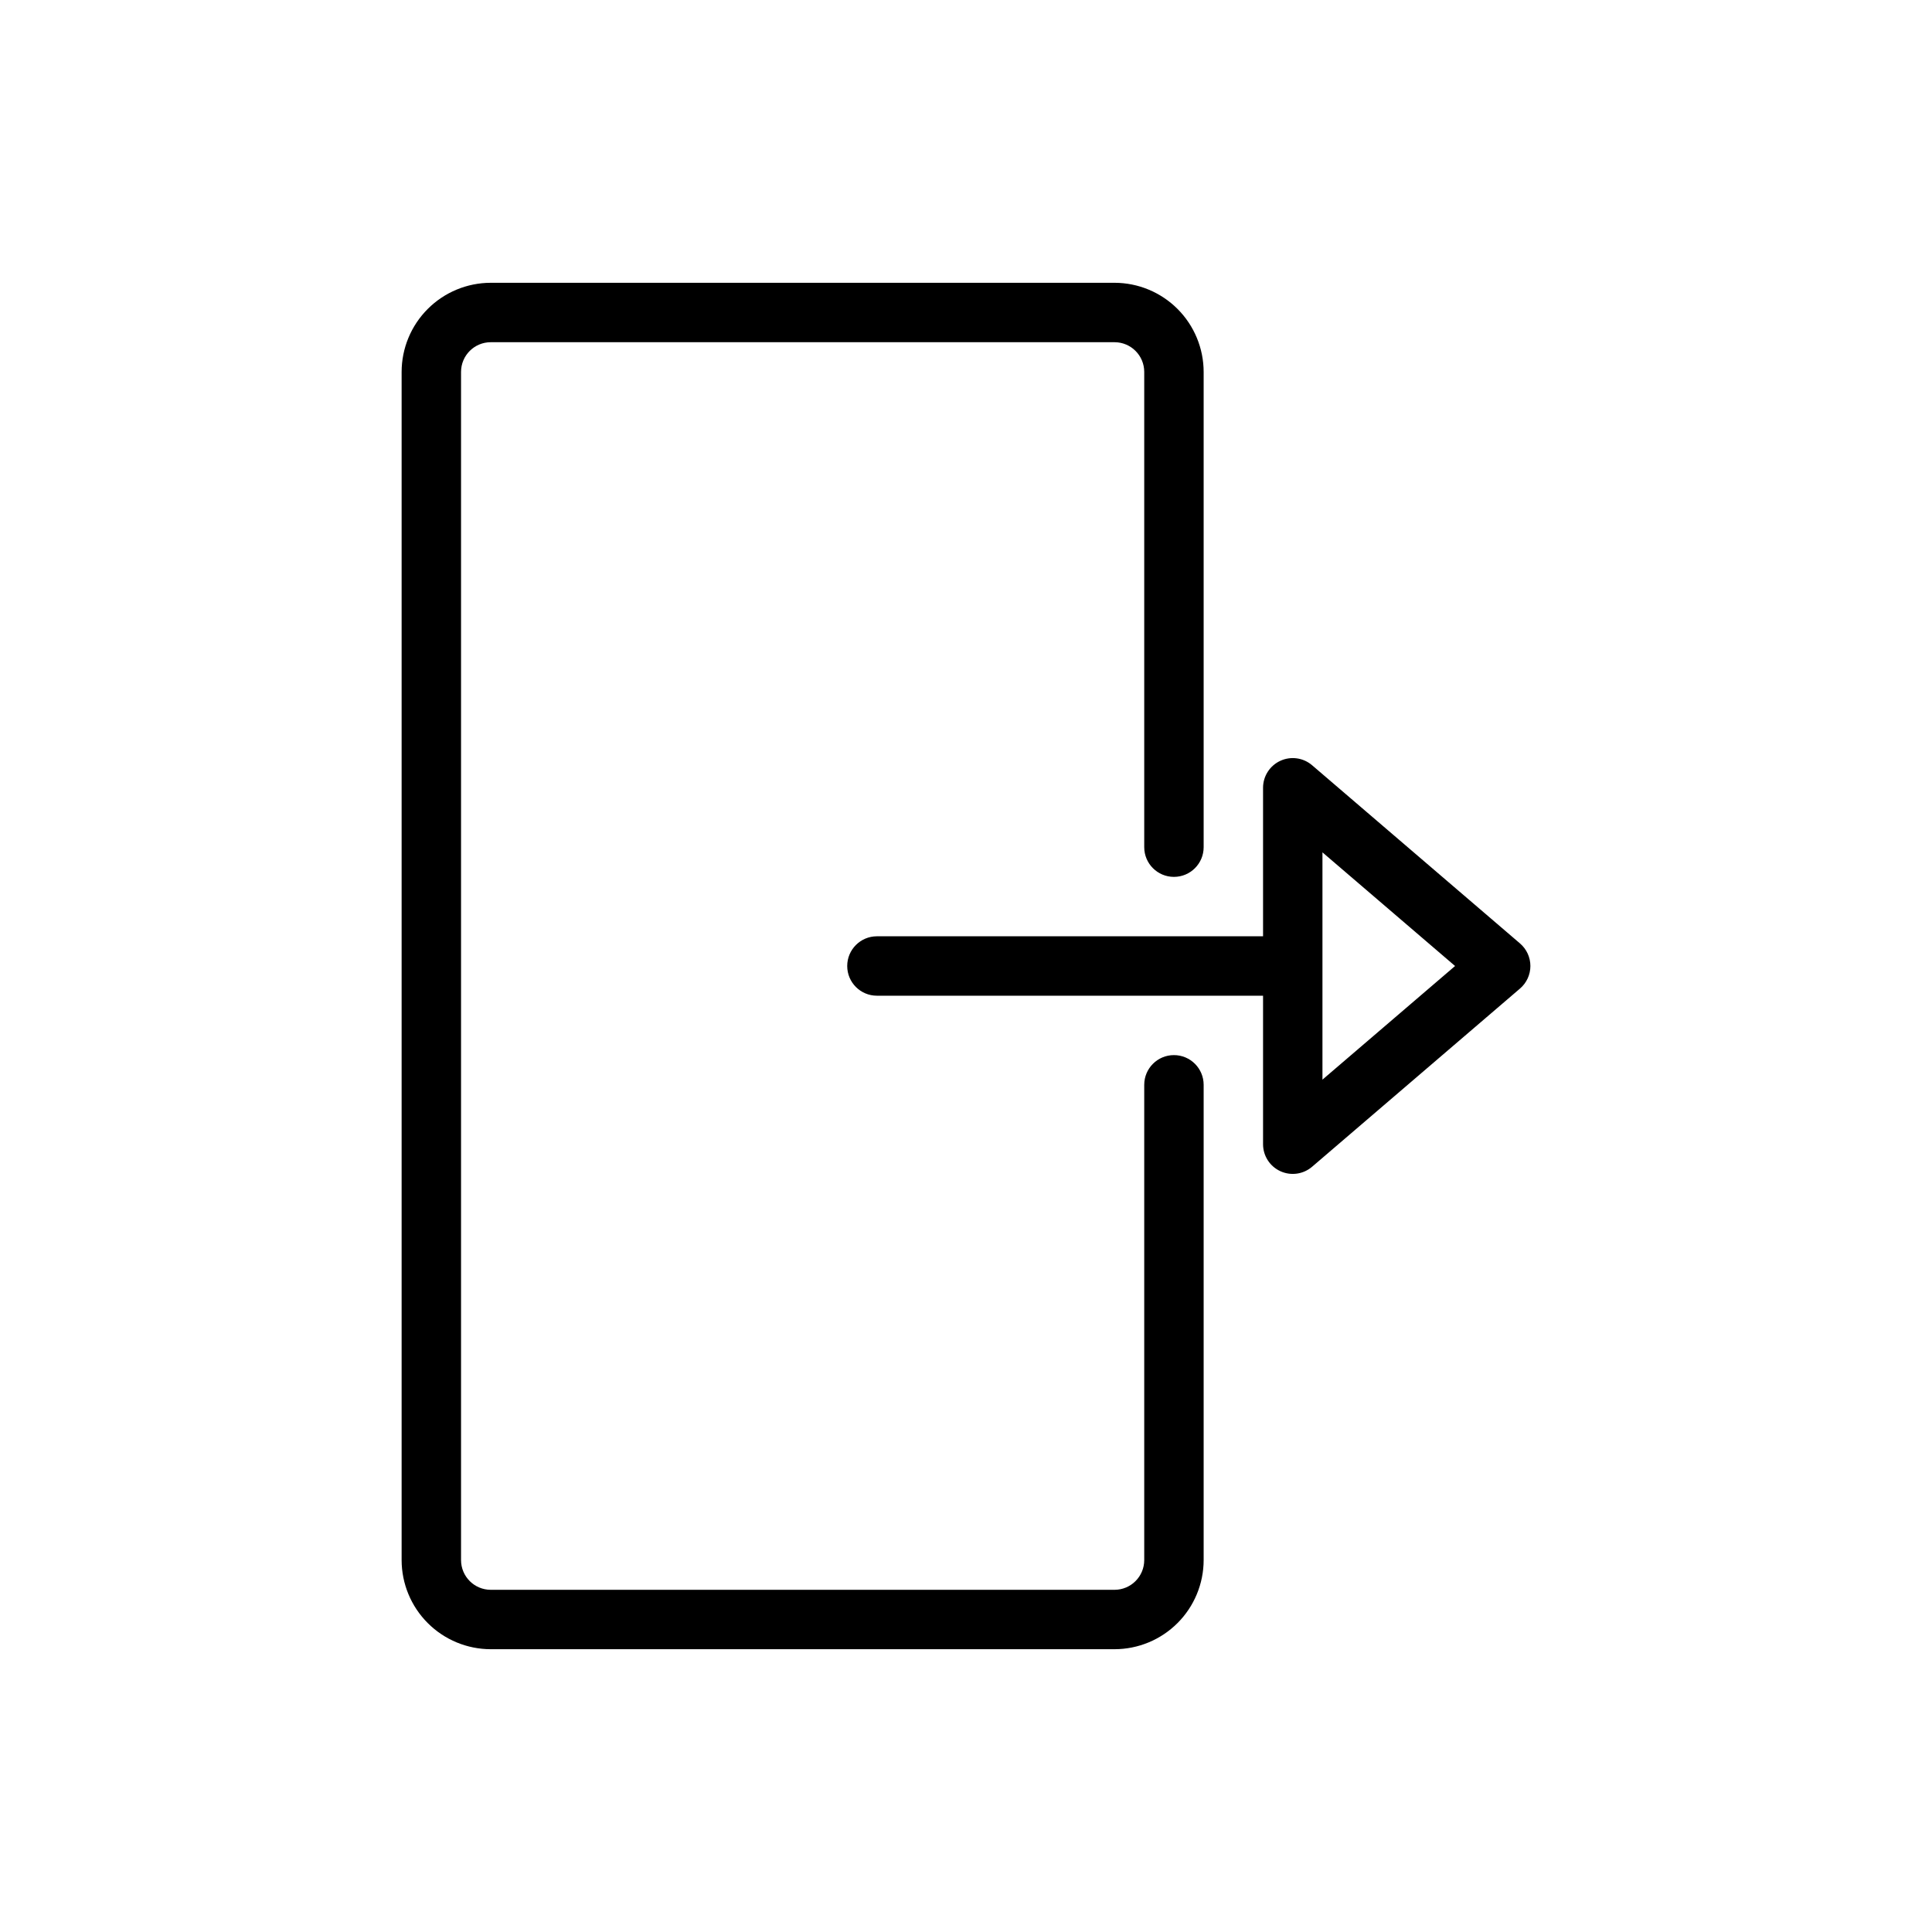 <?xml version="1.0" encoding="UTF-8"?>
<!-- Uploaded to: SVG Find, www.svgrepo.com, Generator: SVG Find Mixer Tools -->
<svg fill="#000000" width="800px" height="800px" version="1.1" viewBox="144 144 512 512" xmlns="http://www.w3.org/2000/svg">
 <path d="m462.98 431.49v125.95c-0.008 6.262-2.5 12.266-6.926 16.691-4.43 4.43-10.43 6.918-16.691 6.926h-165.31c-6.262-0.008-12.266-2.496-16.691-6.926-4.43-4.426-6.918-10.43-6.926-16.691v-314.88c0.008-6.262 2.496-12.266 6.926-16.691 4.426-4.43 10.43-6.918 16.691-6.926h165.31c6.262 0.008 12.262 2.496 16.691 6.926 4.426 4.426 6.918 10.43 6.926 16.691v125.95c0 4.348-3.527 7.871-7.875 7.871-4.348 0-7.871-3.523-7.871-7.871v-125.95c-0.004-4.348-3.527-7.867-7.871-7.871h-165.31c-4.348 0.004-7.867 3.523-7.871 7.871v314.88c0.004 4.348 3.523 7.871 7.871 7.875h165.31c4.344-0.004 7.867-3.527 7.871-7.875v-125.95c0-4.348 3.523-7.875 7.871-7.875 4.348 0 7.875 3.527 7.875 7.875zm86.594-31.488h-0.004c0 2.297-1.008 4.481-2.754 5.977l-55.105 47.23c-2.332 1.996-5.617 2.453-8.406 1.168-2.793-1.281-4.582-4.074-4.582-7.144v-39.359h-102.33c-4.348 0-7.871-3.523-7.871-7.871s3.523-7.875 7.871-7.875h102.33v-39.359c0-3.07 1.789-5.859 4.582-7.144 2.789-1.285 6.074-0.828 8.406 1.168l55.105 47.23c1.746 1.496 2.754 3.68 2.754 5.981zm-19.965 0-35.145-30.117v60.23z"/>
</svg>